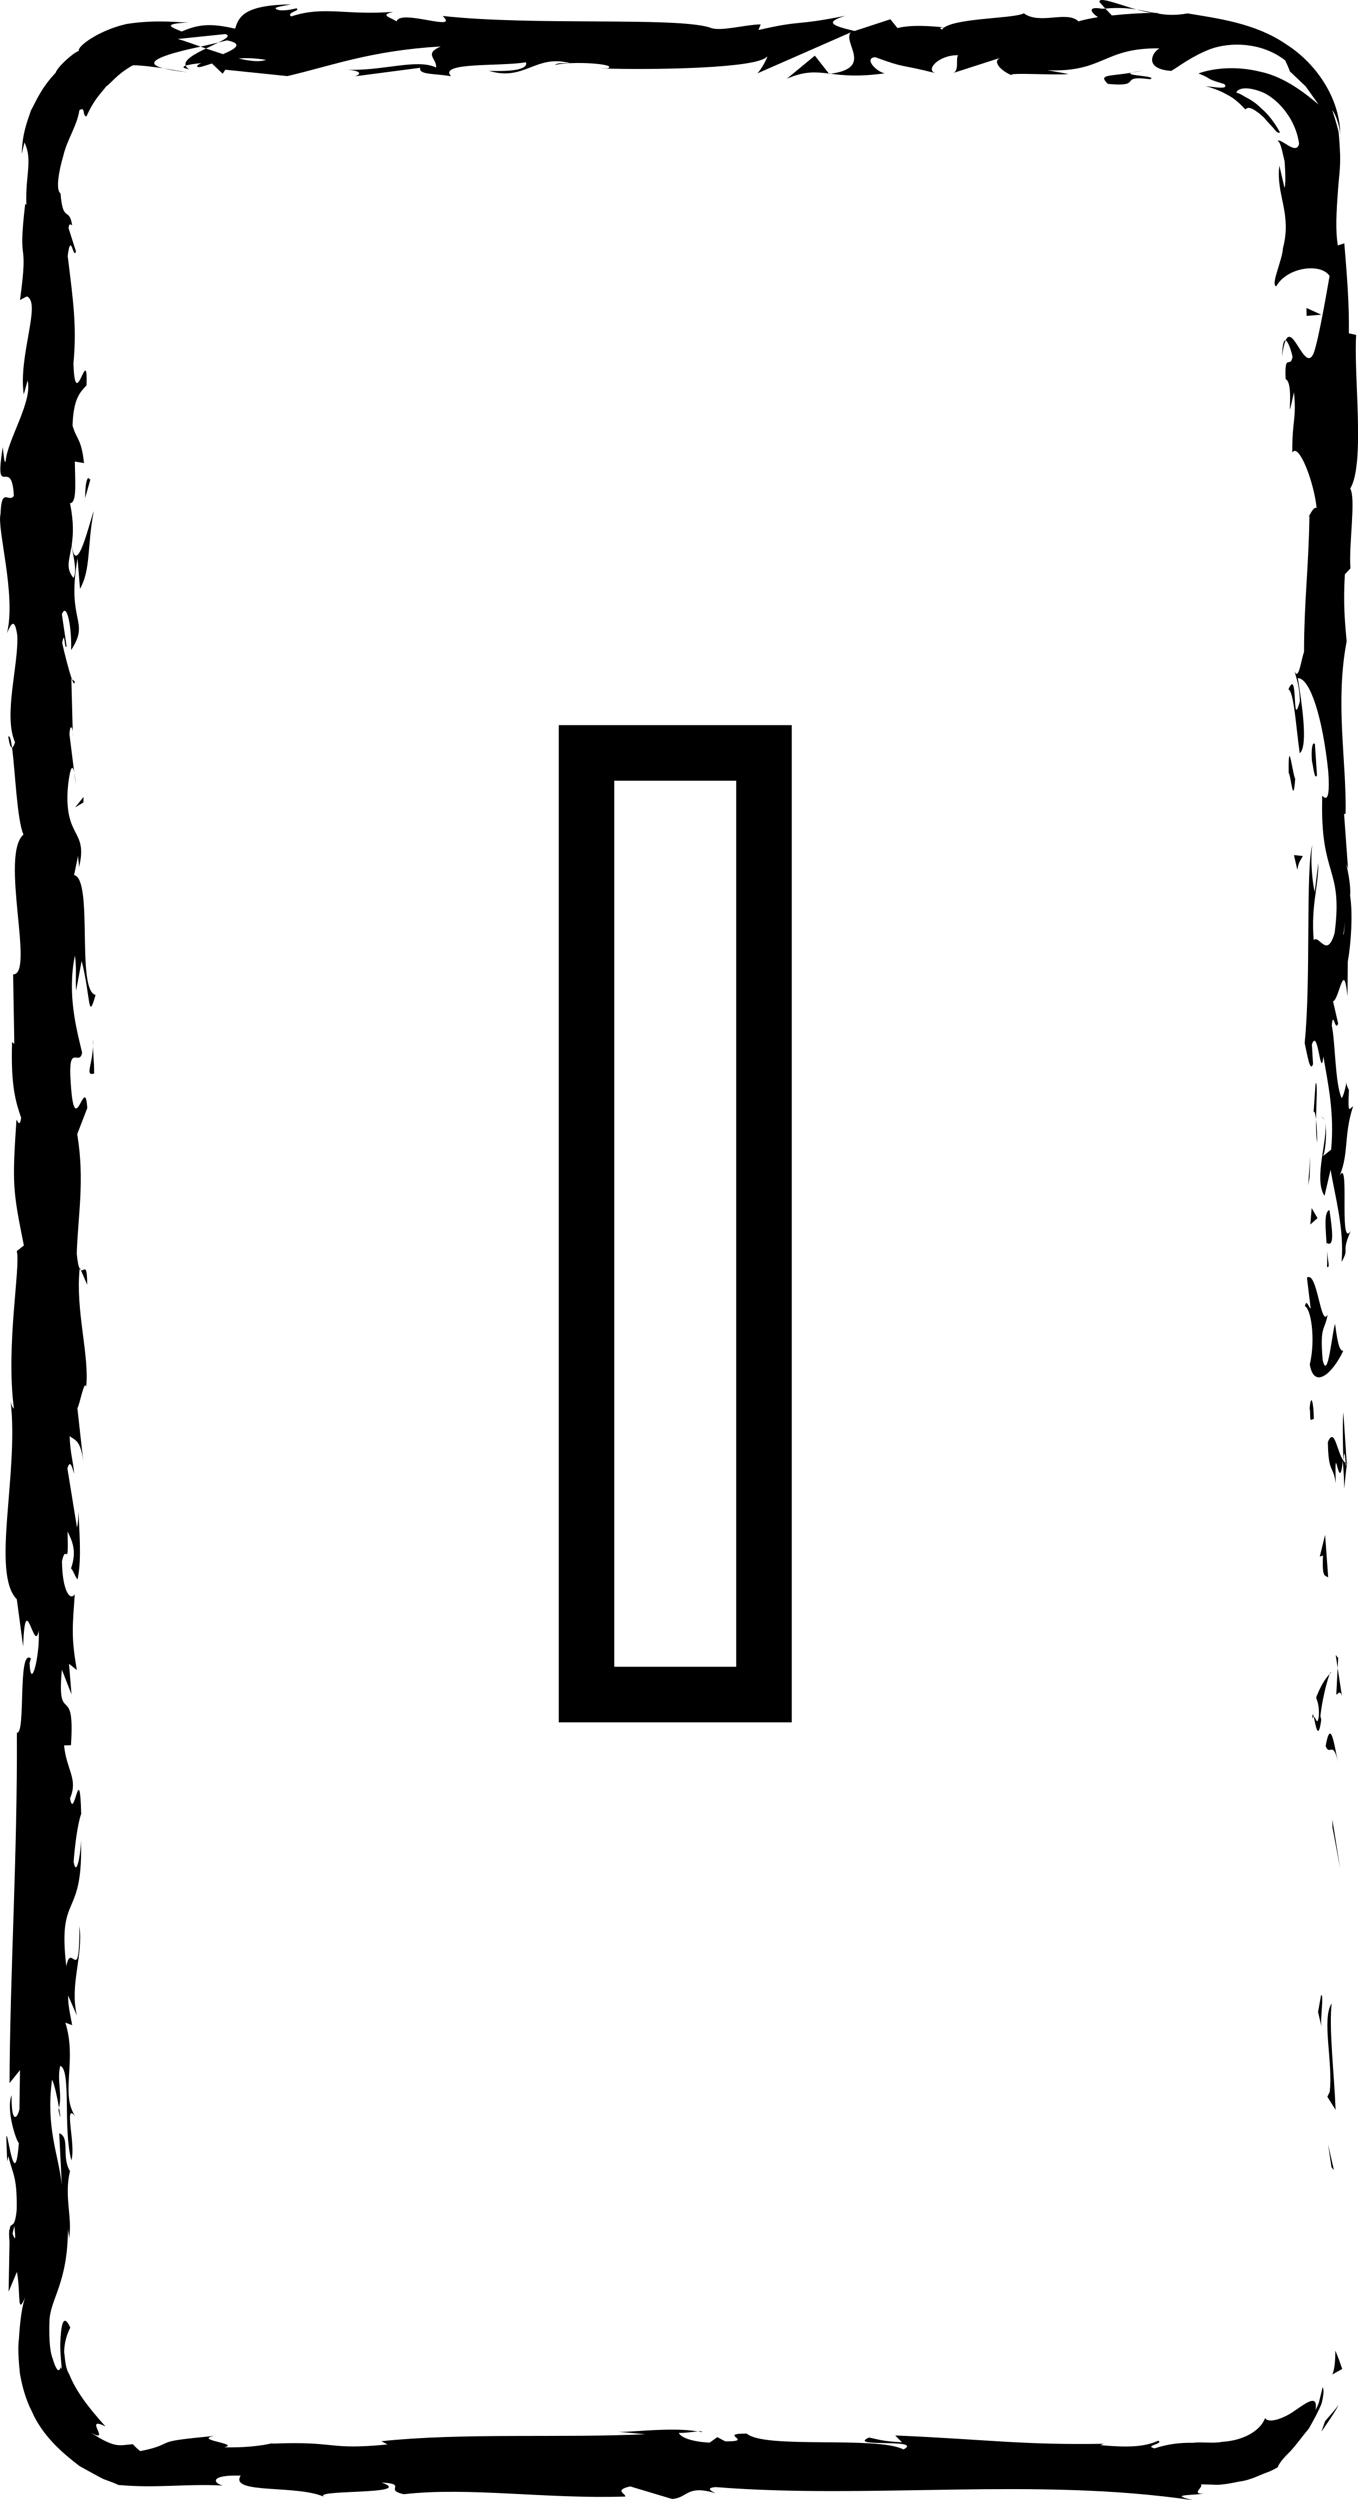<?xml version="1.0" encoding="utf-8"?>
<!-- Generator: Adobe Illustrator 15.0.0, SVG Export Plug-In . SVG Version: 6.00 Build 0)  -->
<!DOCTYPE svg PUBLIC "-//W3C//DTD SVG 1.1//EN" "http://www.w3.org/Graphics/SVG/1.1/DTD/svg11.dtd">
<svg version="1.1" id="Layer_1" xmlns="http://www.w3.org/2000/svg" xmlns:xlink="http://www.w3.org/1999/xlink" x="0px" y="0px"
	 width="23.832px" height="43.862px" viewBox="0 0 23.832 43.862" enable-background="new 0 0 23.832 43.862" xml:space="preserve">
<g>
	<polygon points="23.367,38.021 23.41,38.075 23.307,37.622 	"/>
</g>
<g>
	<path d="M23.37,35.149c-0.181,0.271,0.028,1.041-0.035,1.552l-0.041,0.085l0.145,0.23C23.416,36.396,23.319,35.587,23.37,35.149"/>
</g>
<g>
	<path d="M23.184,35.003L23.131,35.3l0.061,0.26C23.163,35.431,23.24,34.983,23.184,35.003"/>
</g>
<g>
	<polygon points="23.384,32.063 23.521,32.788 23.382,31.924 	"/>
</g>
<g>
	<path d="M23.48,30.91c-0.06-0.259-0.124-0.798-0.216-0.276C23.338,30.819,23.391,30.521,23.48,30.91"/>
</g>
<g>
	<path d="M23.475,29.263l-0.024,0.469c0.028-0.01,0.069-0.094,0.1,0.033L23.475,29.263z"/>
</g>
<g>
	<polygon points="23.475,29.263 23.484,29.089 23.441,29.034 	"/>
</g>
<g>
	<path d="M22.901,22.917c0.101,0.036,0.192,0.565,0.085,1.021c0.075,0.449,0.403,0.155,0.586-0.237
		c-0.044-0.014-0.084-0.014-0.143-0.476c-0.054,0.162-0.127,1.024-0.217,0.636c-0.052-0.613,0.035-0.502,0.088-0.8
		c-0.124,0.253-0.181-0.779-0.364-0.645l0.065,0.537C22.974,22.962,22.928,22.768,22.901,22.917"/>
</g>
<g>
	<path d="M23.575,25.626c-0.109-0.149-0.155-0.605-0.272-0.326c0.009,0.558,0.092,0.391,0.139,0.725
		c-0.027-0.9,0.06,0.26,0.122-0.393c0.018,0.178,0.023,0.336,0.027,0.488c0.014-0.164,0.03-0.32,0.051-0.468l-0.008,0.021
		l0.001,0.006l-0.002-0.002c-0.014,0.039-0.021,0.052-0.014,0.009c-0.002-0.004-0.002-0.015-0.002-0.019
		C23.603,25.659,23.588,25.643,23.575,25.626c0.022-0.262,0.029-0.043,0.042,0.041c0.005,0.002,0.01,0.01,0.016,0.01l0.001-0.004
		l-0.059-0.901C23.561,24.962,23.563,25.202,23.575,25.626"/>
</g>
<g>
	<path d="M23.031,30.153c0.009-0.028,0.017-0.027,0.025-0.029C23.043,30.065,23.034,30.044,23.031,30.153"/>
</g>
<g>
	<path d="M23.097,29.781c0.016,0.065,0.059,0.121,0.047,0.333c-0.031,0.186-0.052,0-0.087,0.01c0.028,0.129,0.077,0.449,0.13,0.047
		l-0.015-0.063c0.038-0.364,0.173-0.83,0.188-0.767C23.262,29.446,23.193,29.539,23.097,29.781"/>
</g>
<g>
	<path d="M23.309,27.678l-0.054-0.751l-0.094,0.382l0.057-0.019C23.195,27.717,23.266,27.625,23.309,27.678"/>
</g>
<g>
	<path d="M1.303,13.554l0.029,0.22C1.323,13.67,1.313,13.603,1.303,13.554"/>
</g>
<g>
	<path d="M1.311,11.955l-0.05-0.039C1.288,11.99,1.308,12.02,1.311,11.955"/>
</g>
<g>
	<path d="M19.941,0.166c-0.322-0.093-0.681-0.237-0.642-0.125l0.099,0.109C19.623,0.13,19.796,0.143,19.941,0.166"/>
</g>
<g>
	<path d="M3.521,0.818l0.094,0.033c0.078-0.037,0.15-0.072,0.217-0.105C3.737,0.768,3.631,0.793,3.521,0.818"/>
</g>
<g>
	<path d="M3.293,1.269l-0.424-0.07C2.964,1.223,3.102,1.247,3.293,1.269"/>
</g>
<g>
	<path d="M1.419,22.282L1.53,22.54C1.53,22.137,1.474,22.314,1.419,22.282"/>
</g>
<g>
	<path d="M0.145,12.925c0.02,0.135,0.042,0.193,0.066,0.189C0.192,12.975,0.172,12.896,0.145,12.925"/>
</g>
<g>
	<path d="M12.247,42.655l0.072,0.014C12.326,42.653,12.294,42.652,12.247,42.655"/>
</g>
<g>
	<path d="M23.248,19.677c-0.012-0.044-0.028-0.077-0.053-0.083C23.222,19.612,23.238,19.641,23.248,19.677"/>
</g>
<g>
	<path d="M22.979,9.043V9.025C22.957,9.087,22.961,9.077,22.979,9.043"/>
</g>
<g>
	<path d="M1.036,36.978c-0.003,0.014-0.006,0.027-0.01,0.043C1.071,37.229,1.064,37.138,1.036,36.978"/>
</g>
<g>
	<path d="M14.552,1.3l0.024-0.006c-0.01,0-0.021-0.002-0.031-0.003L14.552,1.3z"/>
</g>
<g>
	<path d="M13.809,1.381c0.317-0.136,0.497-0.119,0.737-0.091L14.3,0.976L13.809,1.381z"/>
</g>
<g>
	<path d="M0.22,39.188l0.031-0.136C0.286,39.36,0.255,39.274,0.22,39.188 M23.528,17.102c0.018,0.071,0.034,0.065,0.052,0.035
		c-0.031-0.048-0.033-0.205-0.025-0.384C23.522,16.802,23.502,16.892,23.528,17.102 M23.582,16.402l-0.006-0.017
		C23.623,16.048,23.604,16.168,23.582,16.402 M4.669,1.051c-0.112,0.04-0.286,0.021-0.482-0.025C4.329,1.015,4.489,1.02,4.669,1.051
		 M1.256,9.576c0.025,0.151,0.104,0.452,0.033,0.563C1.148,9.967,1.216,9.834,1.256,9.576 M1.335,17.381l0.098-0.522
		c0.161,0.63,0.106,1.086,0.244,0.596c-0.342-0.074-0.035-2.03-0.377-2.103l0.072-0.344c-0.003,0.099,0.017,0.114,0.014,0.212
		c0.163-0.67-0.248-0.498-0.199-1.36c0.026-0.301,0.076-0.511,0.116-0.306l-0.084-0.67c0.007-0.195,0.066-0.147,0.06,0.047
		l-0.027-1.022l0.01,0.008c-0.053-0.146-0.136-0.477-0.171-0.638c0.048-0.259,0.036,0.13,0.078,0.064l-0.083-0.566
		c0.089-0.23,0.175,0.238,0.162,0.629c0.341-0.528-0.086-0.469,0.113-1.61l0.043,0.535C1.598,9.987,1.527,9.57,1.646,8.966
		c-0.062,0.143-0.303,1.209-0.388,0.595C1.285,9.388,1.297,9.16,1.228,8.828c0.121-0.003,0.092-0.326,0.085-0.731l0.161,0.028
		c-0.047-0.438-0.129-0.403-0.201-0.66C1.289,6.977,1.414,6.876,1.519,6.76c0.025-0.78-0.201,0.54-0.23-0.384
		C1.35,5.726,1.284,5.27,1.188,4.493c0.056-0.455,0.099,0.08,0.145-0.083L1.204,4.006C1.207,3.907,1.246,3.94,1.266,3.955
		c-0.05-0.339-0.161-0.027-0.204-0.561c-0.084-0.061-0.037-0.37,0.049-0.66c0.063-0.281,0.24-0.521,0.282-0.8
		c0.113-0.076,0.046,0.104,0.125,0.108c0.135-0.307,0.26-0.409,0.342-0.522c0.11-0.079,0.175-0.202,0.456-0.366
		c0.007-0.032,0.525,0.038,0.554,0.045c-0.45-0.111,0.12-0.269,0.65-0.381c-0.165-0.058-0.306-0.109-0.4-0.134l0.832-0.086
		c0.101,0.026,0.017,0.081-0.12,0.148c0.056-0.014,0.107-0.027,0.152-0.038C4.281,0.768,4.127,0.86,3.914,0.95l-0.3-0.099
		C3.409,0.949,3.217,1.057,3.26,1.152c0.054-0.019,0.158-0.035,0.271-0.044c-0.054,0.026-0.088,0.05-0.063,0.066
		c0.028,0.017,0.115-0.018,0.251-0.06l0.189,0.18l0.046-0.071l1.089,0.112C5.822,1.154,6.5,0.888,7.735,0.815
		C7.43,0.946,7.671,1.029,7.653,1.185C7.315,1.02,6.696,1.256,6.056,1.222C6.39,1.239,6.315,1.313,6.23,1.339l1.144-0.15
		C7.348,1.317,7.617,1.285,7.915,1.338C7.688,1.086,8.767,1.17,9.23,1.093c0.03,0.084-0.083,0.17-0.648,0.15
		c0.626,0.19,0.809-0.296,1.423-0.135C9.867,1.11,9.792,1.098,9.736,1.14c0.324-0.075,1.115-0.016,0.93,0.059L10.526,1.2
		c0.92,0.03,2.801,0.002,2.938-0.212c0.009,0.027-0.121,0.258-0.176,0.301l1.641-0.72c-0.145,0.184,0.41,0.622-0.353,0.725
		c0.219,0.027,0.488,0.057,0.951-0.008c-0.149-0.026-0.373-0.266-0.168-0.283c0.561,0.206,0.39,0.11,1.079,0.285
		c-0.224-0.04,0.025-0.328,0.379-0.319c-0.055,0.044,0.029,0.284-0.1,0.315l0.88-0.283c-0.219,0.051-0.039,0.24,0.159,0.32
		c-0.092-0.056,0.761,0.005,0.996-0.023L18.38,1.232c0.994,0.043,0.98-0.398,1.968-0.383c-0.119,0.058-0.295,0.36,0.207,0.395
		c0.119-0.068,0.363-0.262,0.697-0.387c0.339-0.12,0.883-0.121,1.299,0.2c0.004-0.002,0.089,0.187,0.082,0.192
		c0,0,0.139,0.133,0.28,0.266c0.113,0.16,0.229,0.32,0.229,0.32c-0.21-0.174-0.579-0.482-1.021-0.576
		c-0.437-0.109-0.846-0.06-1.089,0.03c0.271,0.104,0.072,0.074,0.455,0.186c0.097,0.118-0.234,0.034-0.34,0.04
		c0-0.009,0.21,0.042,0.391,0.148c0.189,0.093,0.315,0.269,0.324,0.256c0.044-0.075,0.188,0.02,0.322,0.146
		c0.056,0.069,0.122,0.138,0.171,0.19c0.039,0.056,0.077,0.089,0.108,0.069c0,0-0.127-0.255-0.332-0.426
		c-0.092-0.095-0.205-0.162-0.291-0.205c-0.079-0.054-0.143-0.068-0.143-0.068c0.03-0.089,0.216-0.113,0.49,0.007
		c0.256,0.129,0.555,0.464,0.611,0.891c-0.047,0.211-0.31-0.101-0.376-0.053c0.057,0.03,0.08,0.195,0.122,0.36
		c0.016,0.213,0.019,0.423-0.002,0.465l-0.09-0.39c-0.064,0.512,0.224,0.835,0.063,1.45c-0.011,0.213-0.219,0.634-0.119,0.67
		c0.194-0.346,0.791-0.413,0.937-0.183c-0.014,0.075-0.187,1.115-0.28,1.357c-0.151,0.35-0.362-0.525-0.491-0.227
		c0.047,0.013,0.104,0.206,0.122,0.286c-0.04,0.224-0.144-0.092-0.122,0.392c0.17,0.082-0.015,0.985,0.146,0.229
		c0.049,0.474-0.036,0.504-0.028,1.06c0.11-0.177,0.377,0.499,0.426,0.974c-0.044-0.027-0.1,0.079-0.126,0.131
		c-0.016,0.971-0.094,1.492-0.095,2.398c-0.042,0.083-0.092,0.521-0.166,0.334c0.03,0.13,0.089,0.25,0.093,0.529
		c-0.148,0.541-0.022-0.623-0.201-0.21c0.1,0.035,0.138,0.722,0.199,1.12c0.154-0.123,0.03-0.92-0.034-1.318
		c0.214-0.002,0.437,0.692,0.534,1.638c0.053,0.753-0.137,0.327-0.106,0.457c-0.037,1.413,0.37,1.204,0.218,2.377
		c-0.135,0.466-0.271,0.021-0.367,0.124c-0.051-0.612,0.086-0.94,0.081-1.355l-0.064,0.511c-0.046-0.195-0.079-0.604-0.04-0.827
		c-0.122,0.39-0.023,2.387-0.136,3.477c0.045,0.194,0.093,0.528,0.147,0.37l-0.02-0.345c0.109-0.317,0.151,0.649,0.202,0.213
		c0.077,0.462,0.197,0.981,0.136,1.632l-0.154,0.123c0.045-0.014,0.092-0.426,0.045-0.609c0.067,0.271-0.209,0.999-0.007,1.297
		l0.106-0.458c0.078,0.465,0.242,1.04,0.193,1.617c0.151-0.263-0.02-0.133,0.161-0.544c-0.224,0.356,0.009-1.476-0.225-0.905
		c0.207-0.421,0.088-0.729,0.265-1.279c-0.052,0.017-0.098,0.195-0.072-0.289c-0.016-0.022-0.034-0.074-0.045-0.107
		c0.002-0.014,0.002-0.02,0.004-0.032l-0.006,0.026c-0.008-0.021-0.011-0.023-0.002,0.01c-0.023,0.115-0.05,0.209-0.078,0.247
		c-0.117-0.241-0.113-1.011-0.174-1.272c0.024-0.287,0.059,0.121,0.112-0.037l-0.09-0.389c0.113-0.038,0.188-0.763,0.253-0.087
		l0.006-0.609c0.063-0.359,0.088-0.852,0.041-1.157c0.024-0.288-0.125-0.727-0.037-0.476l-0.069-0.957l0.027-0.008
		c0.016-0.944-0.187-1.943,0.018-3.021c-0.028-0.318-0.063-0.646-0.031-1.178l0.098-0.103c-0.033-0.408,0.099-1.225-0.004-1.4
		c0.264-0.44,0.058-1.979,0.104-2.696l-0.128-0.028c0.007-0.493-0.029-0.967-0.08-1.58l-0.113,0.038
		c-0.046-0.264-0.025-0.603,0.003-0.982c0.013-0.2,0.043-0.362,0.036-0.616c-0.005-0.128-0.013-0.259-0.026-0.391
		c-0.03-0.127-0.069-0.255-0.111-0.381c0.054,0.055,0.157,0.317,0.137,0.514c0.038-0.66-0.391-1.321-0.946-1.673
		c-0.548-0.377-1.224-0.456-1.73-0.542c-0.227,0.041-0.389,0.027-0.547-0.002c0.021,0,0.04-0.002,0.056-0.005
		c-0.022-0.001-0.058-0.001-0.093-0.002c-0.101-0.019-0.205-0.04-0.314-0.06c0.096,0.027,0.187,0.05,0.266,0.06
		c-0.176,0.003-0.438,0.017-0.697,0.045L19.397,0.15c-0.021,0.001-0.037,0.002-0.059,0.003c-0.254-0.045-0.204,0.058-0.069,0.149
		c-0.13,0.02-0.249,0.044-0.342,0.073c-0.206-0.196-0.679,0.066-0.96-0.142c-0.174,0.101-1.301,0.076-1.439,0.29
		c-0.008-0.028-0.085-0.041,0.056-0.043c-0.288-0.024-0.577-0.049-0.835,0.012l-0.123-0.154l-0.63,0.206
		c-0.383-0.093-0.541-0.148-0.161-0.267c-0.917,0.183-0.744,0.069-1.524,0.25l0.038-0.099c-0.279,0.003-0.725,0.137-0.893,0.054
		C11.832,0.293,9.369,0.456,7.768,0.28C8.079,0.574,7.022,0.149,6.96,0.376C6.867,0.307,6.644,0.268,6.902,0.207
		C6.086,0.275,5.676,0.097,5.11,0.289c-0.093-0.07,0.176-0.102,0.093-0.143C5.137,0.161,4.942,0.207,4.856,0.165
		C4.773,0.124,4.978,0.107,5.105,0.077C4.271,0.088,4.188,0.302,4.127,0.503c-0.423-0.096-0.634-0.082-0.939,0.05
		C3.04,0.487,2.795,0.418,3.313,0.395c-0.151,0.003-0.56-0.058-1.093,0.026c-0.495,0.112-0.873,0.4-0.835,0.471
		C1.279,0.927,1.003,1.181,0.977,1.276c-0.261,0.278-0.334,0.482-0.433,0.66C0.48,2.132,0.392,2.324,0.382,2.701l0.047-0.203
		c0.15,0.318,0.012,0.57,0.034,1.095L0.442,3.578C0.303,4.767,0.51,4.091,0.351,5.264L0.471,5.2c0.26,0.11-0.153,1.039-0.054,1.72
		l0.068-0.246c0.09,0.372-0.353,1.039-0.385,1.412C0.078,8.167,0.063,7.958,0.048,7.844c-0.153,0.977,0.158,0.127,0.195,0.855
		C0.157,8.833,0.024,8.526,0.01,9.016c-0.07,0.244,0.277,1.422,0.113,2.09c0.065-0.147,0.132-0.294,0.181,0.045
		c0.023,0.518-0.248,1.401-0.041,1.87c-0.018,0.066-0.035,0.09-0.052,0.093c0.054,0.396,0.089,1.288,0.201,1.527
		c-0.417,0.366,0.202,2.463-0.182,2.454l0.021,1.219l-0.039-0.032c-0.025,0.78,0.066,1.055,0.159,1.329
		c-0.026,0.18-0.063,0.048-0.082,0.034c-0.078,1.138-0.062,1.252,0.13,2.206L0.294,21.95c0.073,0.259-0.195,1.646-0.05,2.763
		c-0.015-0.011-0.038-0.035-0.057-0.123c0.147,1.256-0.346,3.008,0.108,3.468l0.111,0.829c0.036-1.073,0.197,0.159,0.273-0.282
		c0.027,0.422-0.137,1.092-0.16,0.573l0.023-0.082c-0.237-0.19-0.084,1.333-0.246,1.304c0.012,2.111-0.119,4.168-0.129,6.146
		l0.184-0.228l-0.01,0.689c-0.044,0.182-0.145,0.243-0.137-0.249c-0.104,0.259,0.087,0.824,0.127,0.838
		c-0.074,0.964-0.214-0.375-0.22-0.079l0.015,0.4l0.021-0.09c0.076,0.324,0.156,0.354,0.146,0.945
		c-0.036,0.373-0.113,0.191-0.12,0.338c-0.013,0-0.02,0.049-0.006,0.227l-0.016,0.869l0.146-0.348
		c0.072,0.385-0.007,0.816,0.157,0.416c-0.063,0.147-0.102,0.424-0.122,0.76c-0.021,0.156-0.006,0.378,0.017,0.607
		c0.039,0.221,0.102,0.456,0.208,0.661c0.188,0.437,0.551,0.744,0.84,0.964c0.162,0.088,0.303,0.17,0.419,0.227
		c0.121,0.044,0.213,0.078,0.263,0.104c0.691,0.061,1.166-0.025,1.837,0.01c-0.164-0.031-0.263-0.193,0.307-0.174
		c-0.208,0.338,1.041,0.146,1.501,0.389c-0.411-0.16,1.617-0.039,0.972-0.269c0.476,0.028,0.029,0.127,0.39,0.206
		c1.13-0.13,2.49,0.085,3.886,0.041c0.022-0.044-0.212-0.111,0.088-0.178l0.737,0.221c0.275-0.021,0.254-0.255,0.758-0.102
		c-0.073-0.037-0.178-0.094,0.007-0.107c2.735,0.217,5.59-0.177,8.368,0.229c-0.364-0.092-0.158-0.08,0.193-0.111
		c-0.23,0,0.001-0.109-0.048-0.166c0,0,0.085,0.002,0.213,0.005c0.131,0.013,0.298-0.022,0.471-0.056
		c0.178-0.021,0.335-0.107,0.462-0.153c0.128-0.046,0.202-0.097,0.202-0.097c0.027-0.075,0.111-0.172,0.221-0.279
		c0.105-0.113,0.212-0.264,0.326-0.4c0.088-0.156,0.174-0.311,0.223-0.439c0.035-0.137,0.045-0.243,0.019-0.287
		c0,0-0.026,0.104-0.051,0.208c-0.02,0.108-0.081,0.198-0.075,0.201c0.048-0.292-0.147-0.144-0.351-0.005
		c-0.204,0.15-0.478,0.24-0.533,0.138c-0.088,0.239-0.409,0.399-0.751,0.417c-0.169,0.035-0.338-0.003-0.52,0.018
		c-0.219-0.004-0.444,0.021-0.668,0.098c-0.199-0.049,0.169-0.078,0.063-0.135c-0.229,0.104-0.505,0.125-1.015,0.078l0.059-0.024
		c-1.436,0.024-2.05-0.077-3.66-0.146l0.119,0.12c-0.348-0.017-0.419-0.054-0.581-0.083c-0.397,0.18,0.972,0.01,0.608,0.209
		c-0.459-0.242-2.439-0.003-2.751-0.279c-0.532-0.002,0.157,0.139-0.376,0.137l-0.141-0.075l-0.134,0.097
		c-0.35-0.017-0.526-0.109-0.539-0.172c0.085,0.008,0.24-0.02,0.332-0.023c-0.453-0.088-1.277,0.029-1.434,0.002l0.514,0.045
		c-1.454,0.07-3.229-0.028-4.634,0.123l0.107,0.057c-1.073,0.104-0.859-0.063-2.036-0.014l0.042-0.014
		c-0.235,0.058-0.55,0.086-0.872,0.078c0.296-0.066-0.559-0.128-0.169-0.201c-0.582,0.057-0.725,0.078-0.82,0.112
		c-0.096,0.033-0.147,0.091-0.482,0.155c-0.003,0.008-0.132-0.113-0.128-0.12c-0.229,0.01-0.292,0.091-0.737-0.202
		c0.368,0.204-0.151-0.313,0.254-0.109c-0.328-0.363-0.524-0.636-0.635-0.912c-0.078-0.131-0.071-0.27-0.091-0.389
		c0-0.142,0.036-0.296,0.108-0.434c-0.13-0.283-0.165-0.018-0.176,0.281c-0.003,0.289,0.051,0.527,0.006,0.412
		c-0.03,0.117-0.086,0.033-0.138-0.144c-0.066-0.164-0.064-0.469-0.058-0.655c0.006-0.394,0.33-0.67,0.324-1.66
		c-0.001,0.098,0.019,0.104,0.019,0.203c0.065-0.371-0.09-0.728,0.017-1.183c-0.156-0.255,0.009-0.591-0.189-0.664l0.046,0.909
		c-0.052-0.516-0.285-0.999-0.172-1.848c0.04,0.065,0.093,0.318,0.123,0.492c0.058-0.248-0.039-0.479,0.021-0.736
		c0.199,0.074,0.044,1.104,0.196,1.658c0.083-0.267-0.146-1.045,0.071-0.768c-0.275-0.398,0.034-0.977-0.177-1.648l0.12,0.045
		c-0.018-0.107-0.075-0.328-0.072-0.522l0.155,0.354c-0.132-0.545,0.115-1.049,0.044-1.569c0.002,1.091-0.144,0.245-0.23,0.706
		c-0.16-1.348,0.312-0.774,0.255-2.282c0.016,0.205-0.072,0.767-0.127,0.447c0.022-0.287,0.069-0.666,0.133-0.841
		c-0.026-1-0.123,0.152-0.196-0.273c0.146-0.34-0.06-0.49-0.105-0.928l0.121-0.004c0.077-1.137-0.253-0.301-0.159-1.325l0.169,0.433
		L1.211,29.19L1.349,29.3c-0.102-0.581-0.076-0.763-0.037-1.331c-0.085,0.132-0.22-0.075-0.224-0.579
		c0.072-0.344,0.115,0.192,0.098-0.521c0.076,0.16,0.17,0.338,0.06,0.648c0.04,0.032,0.076,0.159,0.115,0.192
		c0.082-0.371,0.02-0.931,0.019-1.19c-0.005,0.1-0.012,0.219-0.029,0.28l-0.168-1.036c0.046-0.162,0.082-0.033,0.118,0.096
		c-0.013-0.211-0.069-0.355-0.079-0.664c0.098,0.08,0.2,0.061,0.246,0.498l-0.11-0.987c0.043-0.066,0.119-0.507,0.155-0.378
		c0.058-0.549-0.191-1.343-0.115-2.068c-0.019-0.038-0.037-0.114-0.051-0.268c0.022-0.682,0.143-1.285,0.008-2.094l0.177-0.458
		c-0.04-0.633-0.223,0.621-0.29-0.433c-0.056-0.747,0.151-0.279,0.199-0.54c-0.088-0.372-0.269-1.017-0.126-1.702
		C1.348,16.991,1.321,17.169,1.335,17.381"/>
</g>
<g>
	<path d="M3.324,1.217C3.281,1.196,3.269,1.173,3.259,1.151C3.2,1.171,3.199,1.195,3.324,1.217"/>
</g>
<g>
	<path d="M1.398,22.234l-0.001,0.024c0.007,0.012,0.014,0.02,0.021,0.024L1.398,22.234z"/>
</g>
<g>
	<path d="M22.499,6.25c0.019-0.144,0.04-0.225,0.063-0.278C22.532,5.963,22.507,6.029,22.499,6.25"/>
</g>
<g>
	<path d="M22.983,24.709c0.015,0.065,0.002,0.14,0.018,0.204l0.056-0.02C23.054,24.614,23.008,24.42,22.983,24.709"/>
</g>
<g>
	<path d="M23.331,21.229c-0.102,0.036-0.066,0.317-0.048,0.631v-0.055C23.426,21.897,23.379,21.563,23.331,21.229"/>
</g>
<g>
	<path d="M23.286,21.934c0.006,0.097,0.008,0.196,0.002,0.291C23.347,22.261,23.301,22.106,23.286,21.934"/>
</g>
<g>
	<polygon points="22.995,21.483 23.121,21.371 23.019,21.194 	"/>
</g>
<g>
	<path d="M23.088,19.002l-0.035,0.502c0.021-0.008,0.034,0.056,0.043,0.135C23.1,19.329,23.126,18.99,23.088,19.002"/>
</g>
<g>
	<path d="M23.096,19.639c-0.002,0.161,0,0.315,0.021,0.404C23.115,19.956,23.111,19.768,23.096,19.639"/>
</g>
<g>
	<polygon points="22.957,20.798 22.983,20.65 22.993,20.294 	"/>
</g>
<g>
	<path d="M23.112,13.603l-0.036-0.548c-0.043-0.056-0.07,0.094-0.052,0.297C23.053,13.483,23.07,13.687,23.112,13.603"/>
</g>
<g>
	<path d="M22.767,15.26c0.026-0.148,0.054-0.158,0.096-0.242l-0.155-0.016L22.767,15.26z"/>
</g>
<g>
	<path d="M22.73,13.662c-0.043-0.055-0.124-0.796-0.114-0.101C22.658,13.616,22.695,14.165,22.73,13.662"/>
</g>
<g>
	<polygon points="22.93,5.542 23.187,5.521 22.928,5.403 	"/>
</g>
<g>
	<path d="M19.443,1.472c0.649,0.062,0.153-0.158,0.74-0.082c0.153-0.06-0.479-0.062-0.322-0.115
		C19.469,1.34,19.263,1.303,19.443,1.472"/>
</g>
<g>
	<path d="M19.86,1.276c0.061-0.011,0.127-0.024,0.2-0.039C19.948,1.254,19.894,1.266,19.86,1.276"/>
</g>
<g>
	<path d="M23.19,42.661c0,0,0.318-0.453,0.293-0.467c0.015,0.01-0.228,0.281-0.228,0.282L23.19,42.661z"/>
</g>
<g>
	<path d="M23.379,41.66l0.176-0.099c0,0-0.029-0.082-0.058-0.166c-0.031-0.078-0.062-0.156-0.062-0.156
		C23.435,41.353,23.426,41.58,23.379,41.66"/>
</g>
<g>
	<path d="M1.585,8.415L1.546,8.383C1.503,8.448,1.5,8.546,1.493,8.742L1.585,8.415z"/>
</g>
<g>
	<polygon points="1.318,14.165 1.463,14.079 1.466,13.982 	"/>
</g>
<g>
	<path d="M1.651,18.835c0.006-0.194-0.027-0.423-0.021-0.617C1.657,18.641,1.468,18.887,1.651,18.835"/>
</g>
<g>
	<path d="M13.895,30.217H9.806V12.722h4.089V30.217z M10.78,29.242h2.14V13.697h-2.14V29.242z"/>
</g>
</svg>
